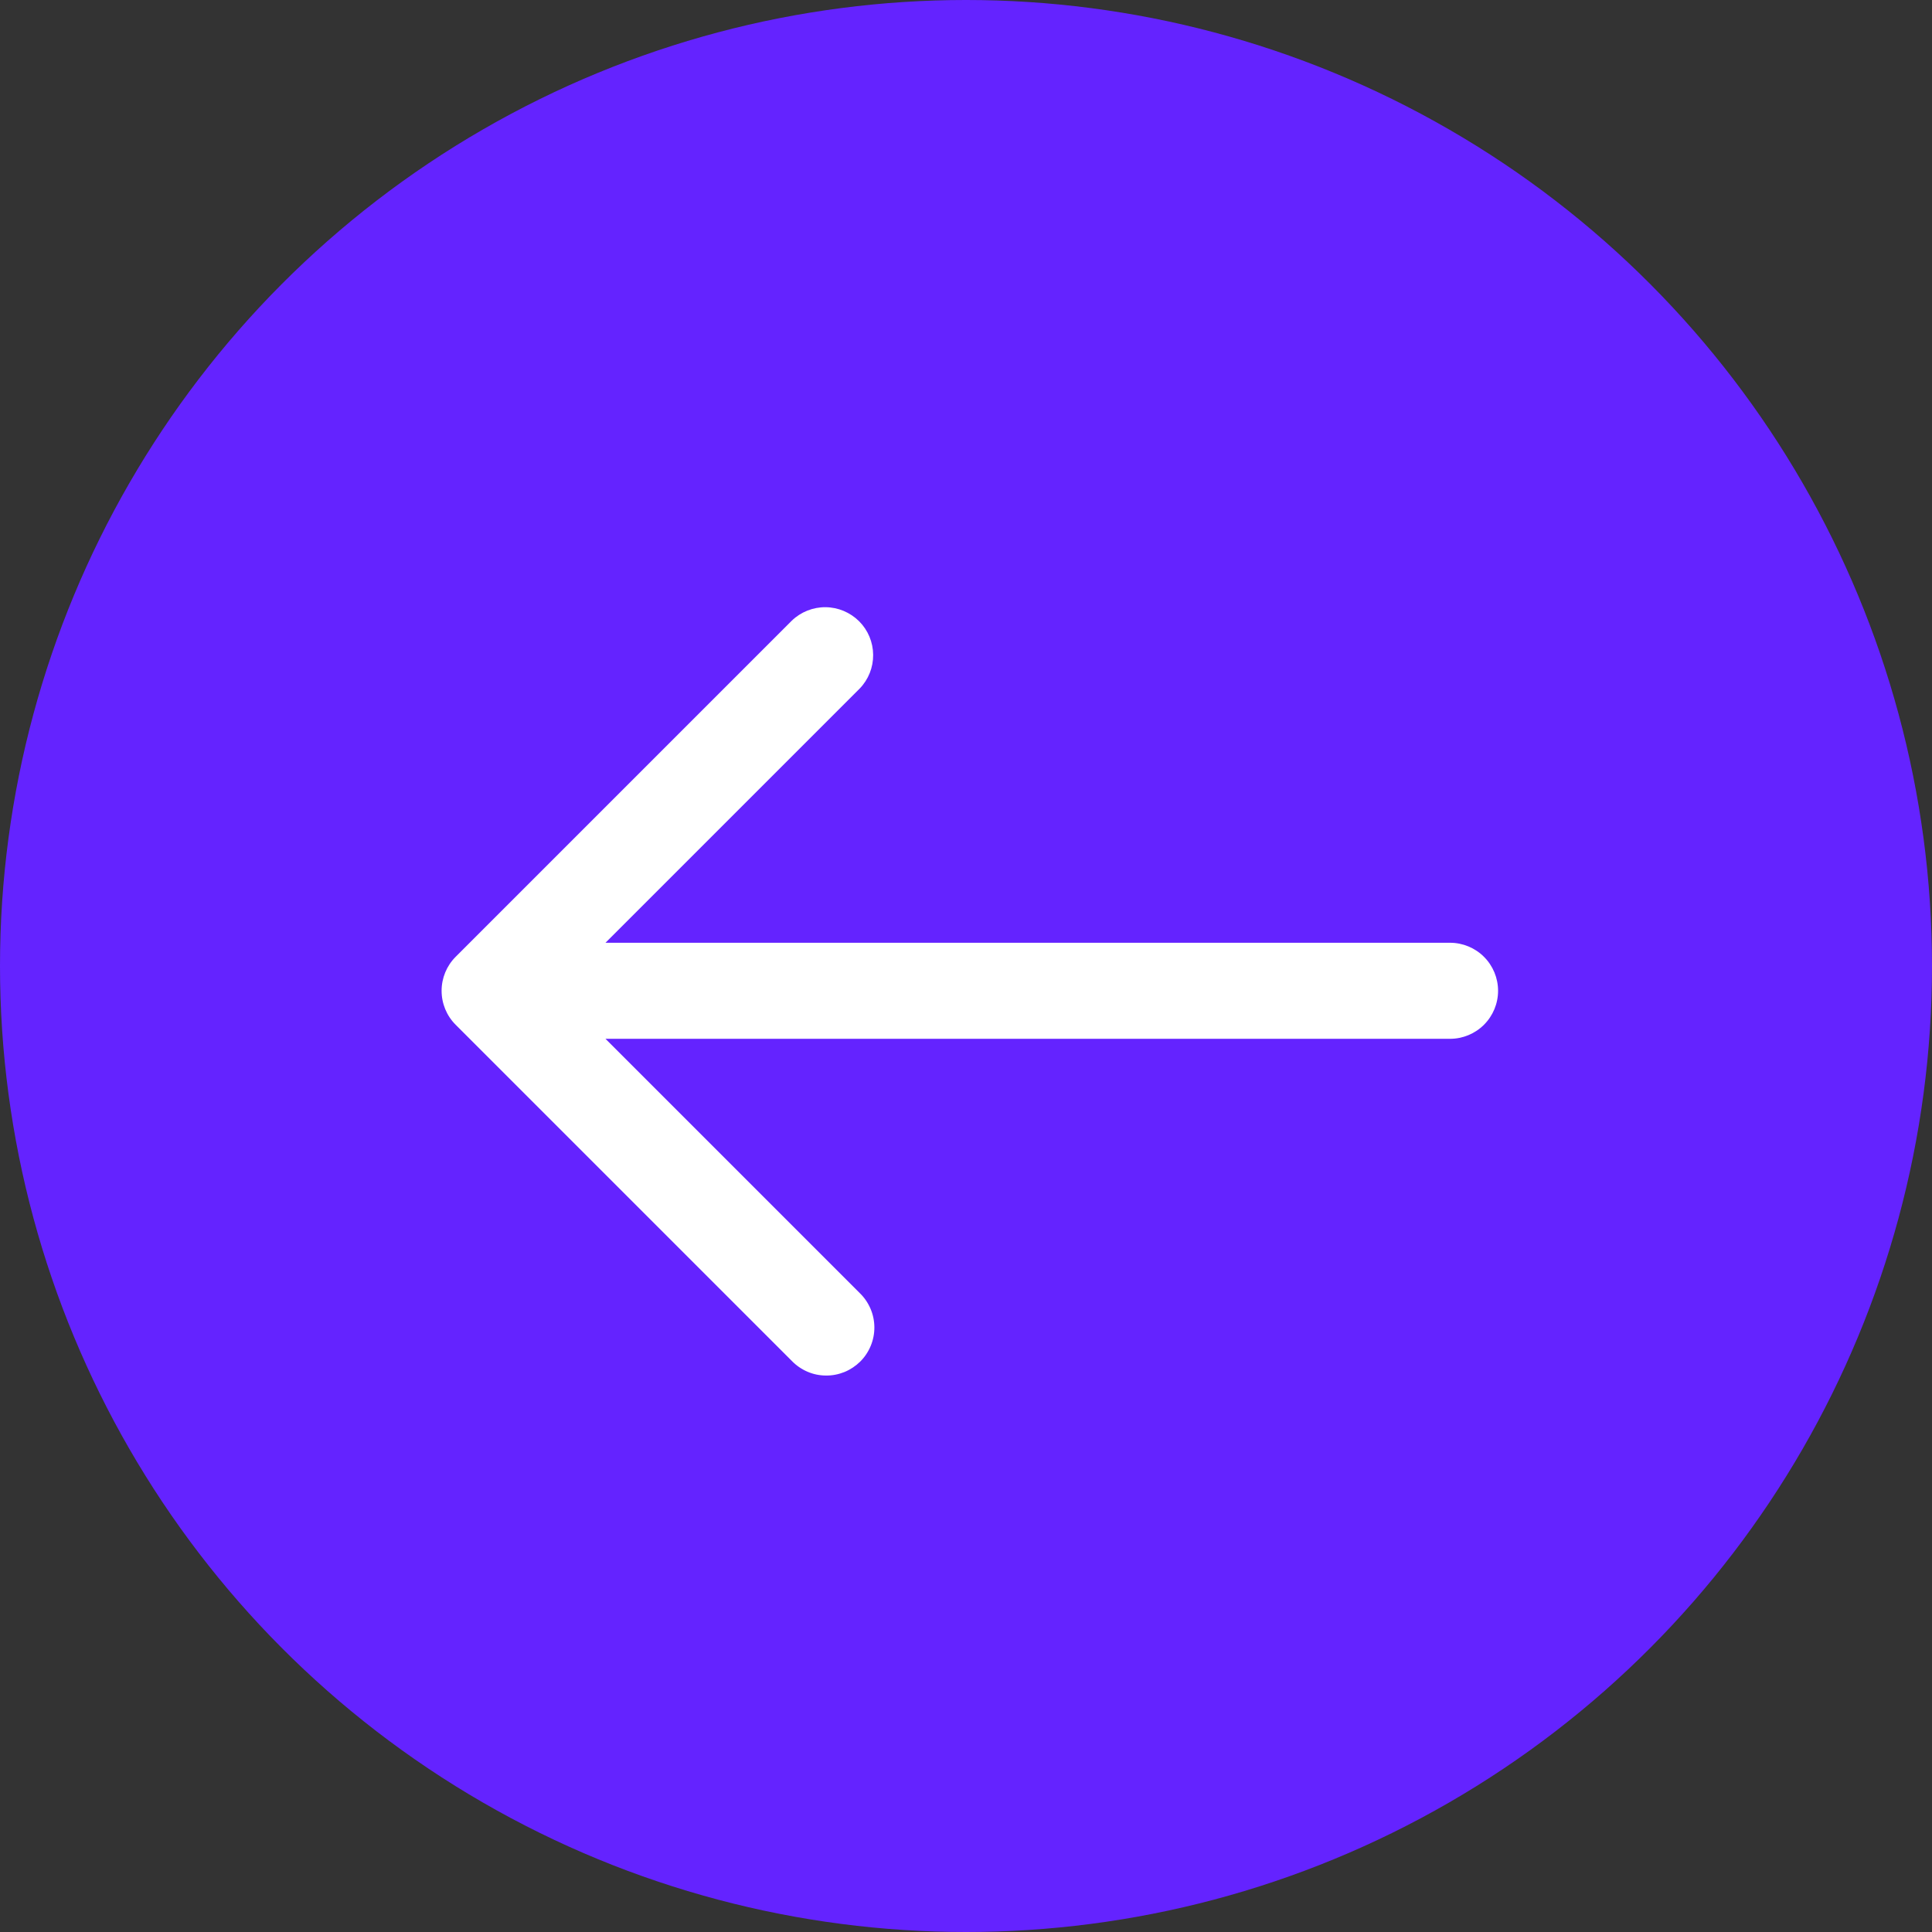 <svg width="35" height="35" viewBox="0 0 35 35" fill="none" xmlns="http://www.w3.org/2000/svg">
<rect x="0" y="0" width="35" height="35" fill="#333333" stroke="none"/>
<circle cx="17.5" cy="17.5" r="17.5" fill="#6423FF"/>
<path d="M8.254 17.334L14.344 11.244C14.508 11.086 14.728 10.998 14.956 11C15.184 11.002 15.402 11.094 15.564 11.255C15.725 11.416 15.816 11.634 15.818 11.862C15.82 12.091 15.733 12.31 15.574 12.474L10.969 17.079H26.269C26.499 17.079 26.721 17.171 26.884 17.334C27.047 17.497 27.139 17.718 27.139 17.949C27.139 18.18 27.047 18.401 26.884 18.564C26.721 18.727 26.499 18.819 26.269 18.819H10.969L15.574 23.424C15.657 23.504 15.723 23.6 15.769 23.706C15.815 23.812 15.839 23.927 15.84 24.042C15.841 24.157 15.819 24.272 15.775 24.379C15.731 24.486 15.667 24.583 15.585 24.665C15.503 24.746 15.406 24.811 15.299 24.855C15.192 24.898 15.078 24.921 14.962 24.919C14.847 24.919 14.732 24.895 14.626 24.849C14.52 24.803 14.424 24.737 14.344 24.654L8.254 18.564C8.091 18.401 8 18.18 8 17.949C8 17.718 8.091 17.497 8.254 17.334Z" fill="white"/>
</svg>
